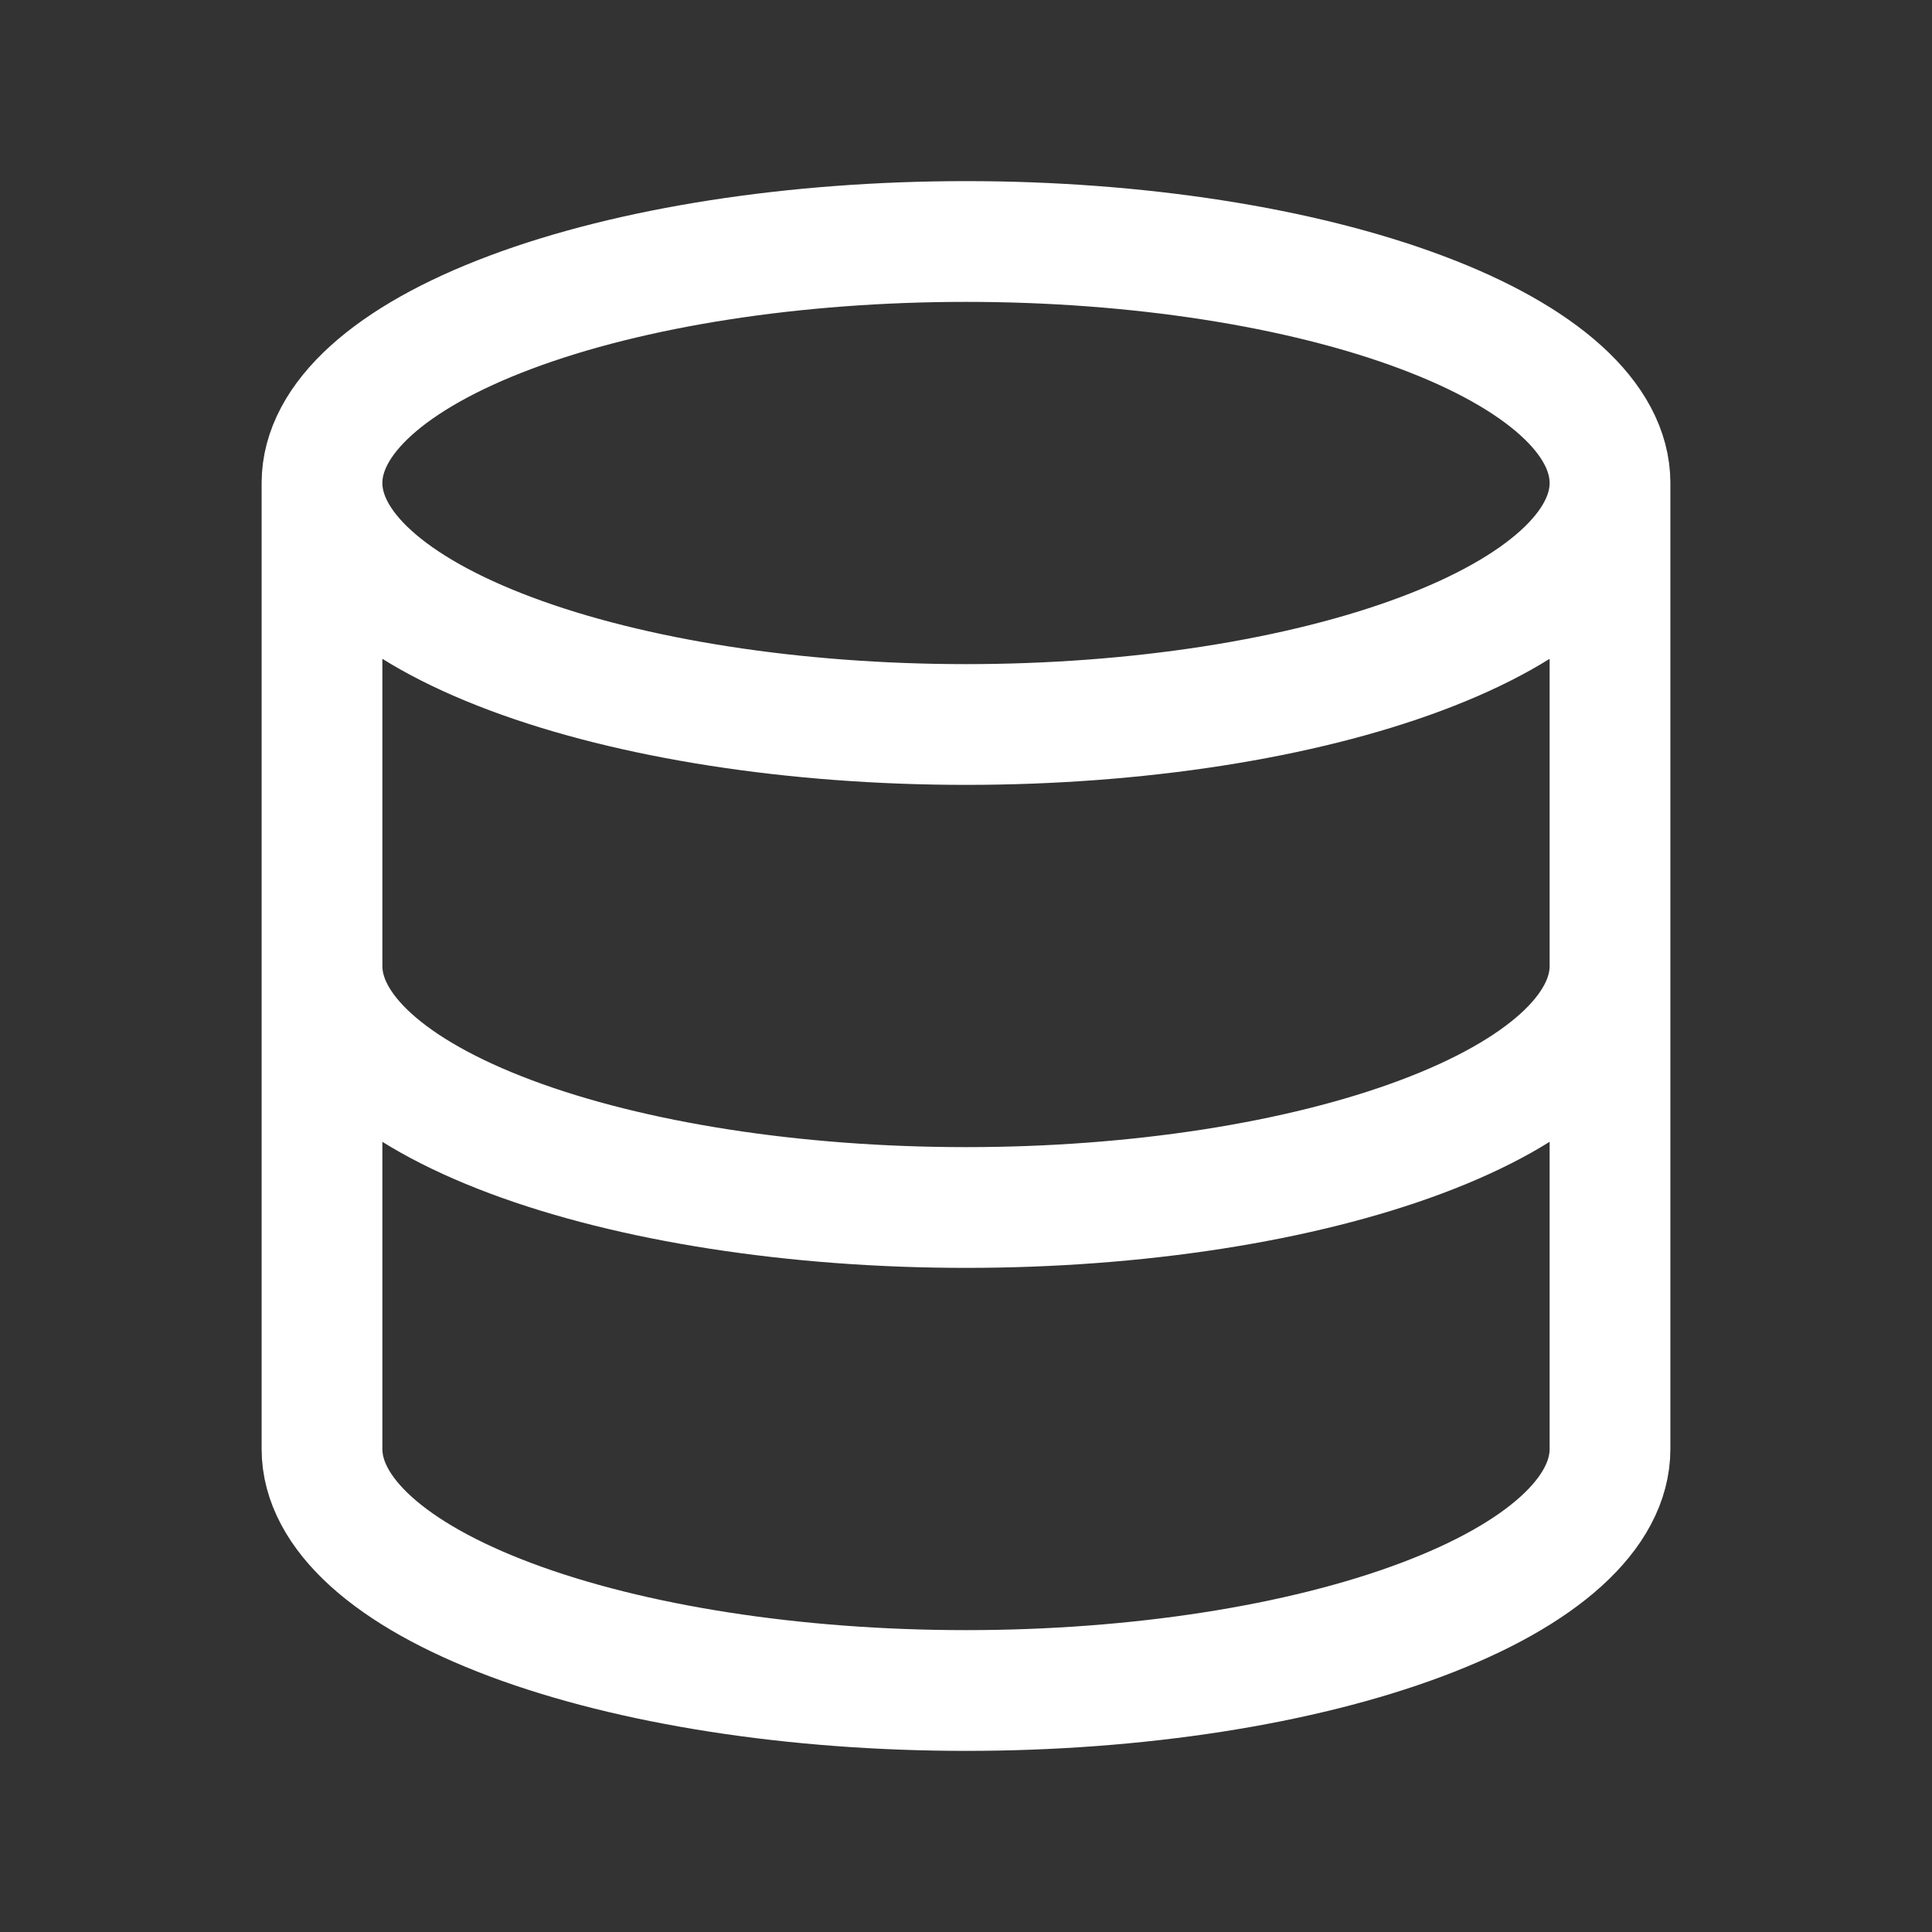 <svg width="24" height="24" viewBox="0 0 24 24" fill="none" xmlns="http://www.w3.org/2000/svg">
<rect x="0" y="0" width="24" height="24" fill="#333333" stroke="none"/>
<path d="M4 6C4 6.796 4.843 7.559 6.343 8.121C7.843 8.684 9.878 9 12 9C14.122 9 16.157 8.684 17.657 8.121C19.157 7.559 20 6.796 20 6M4 6C4 5.204 4.843 4.441 6.343 3.879C7.843 3.316 9.878 3 12 3C14.122 3 16.157 3.316 17.657 3.879C19.157 4.441 20 5.204 20 6M4 6V12M20 6V12M4 12C4 12.796 4.843 13.559 6.343 14.121C7.843 14.684 9.878 15 12 15C14.122 15 16.157 14.684 17.657 14.121C19.157 13.559 20 12.796 20 12M4 12V18C4 18.796 4.843 19.559 6.343 20.121C7.843 20.684 9.878 21 12 21C14.122 21 16.157 20.684 17.657 20.121C19.157 19.559 20 18.796 20 18V12" stroke="white" stroke-width="1.5" stroke-linecap="round" stroke-linejoin="round"/>
</svg>
